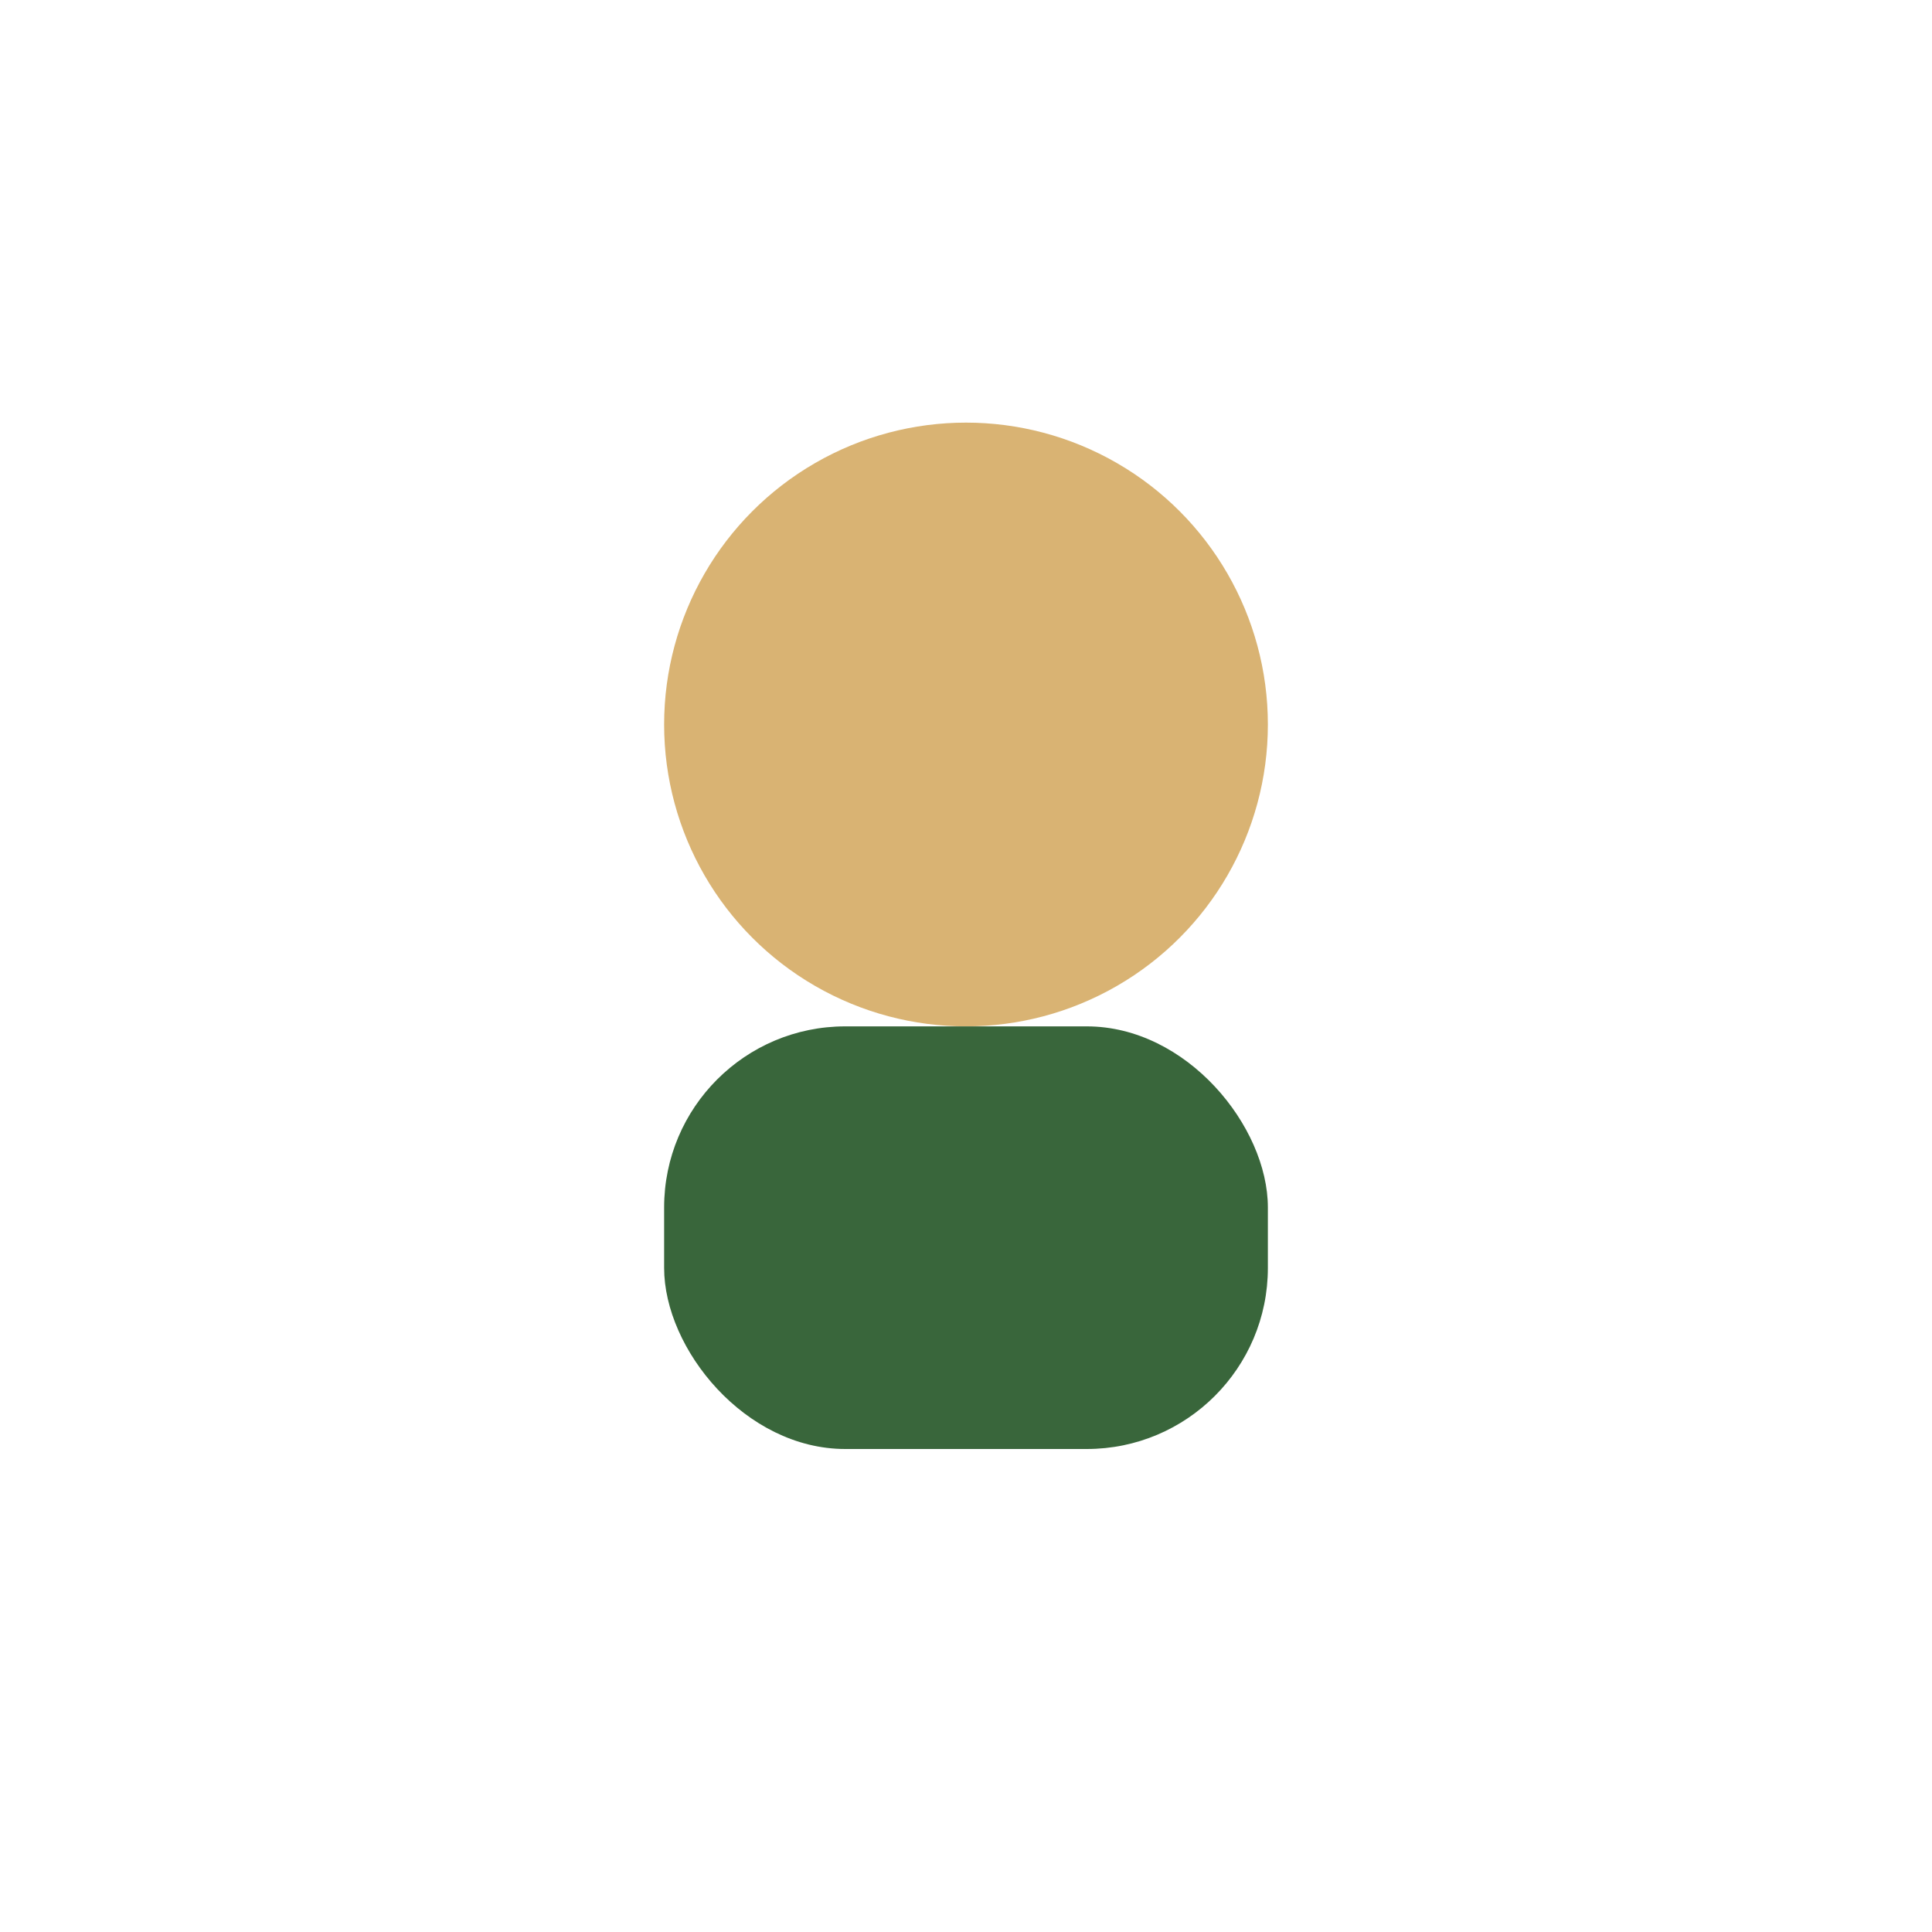 <?xml version="1.0" encoding="UTF-8"?>
<svg xmlns="http://www.w3.org/2000/svg" viewBox="0 0 32 32" width="32" height="32"><circle cx="16" cy="12" r="5" fill="#D9B373"/><rect x="11" y="17" width="10" height="7" rx="3" fill="#39663B"/></svg>